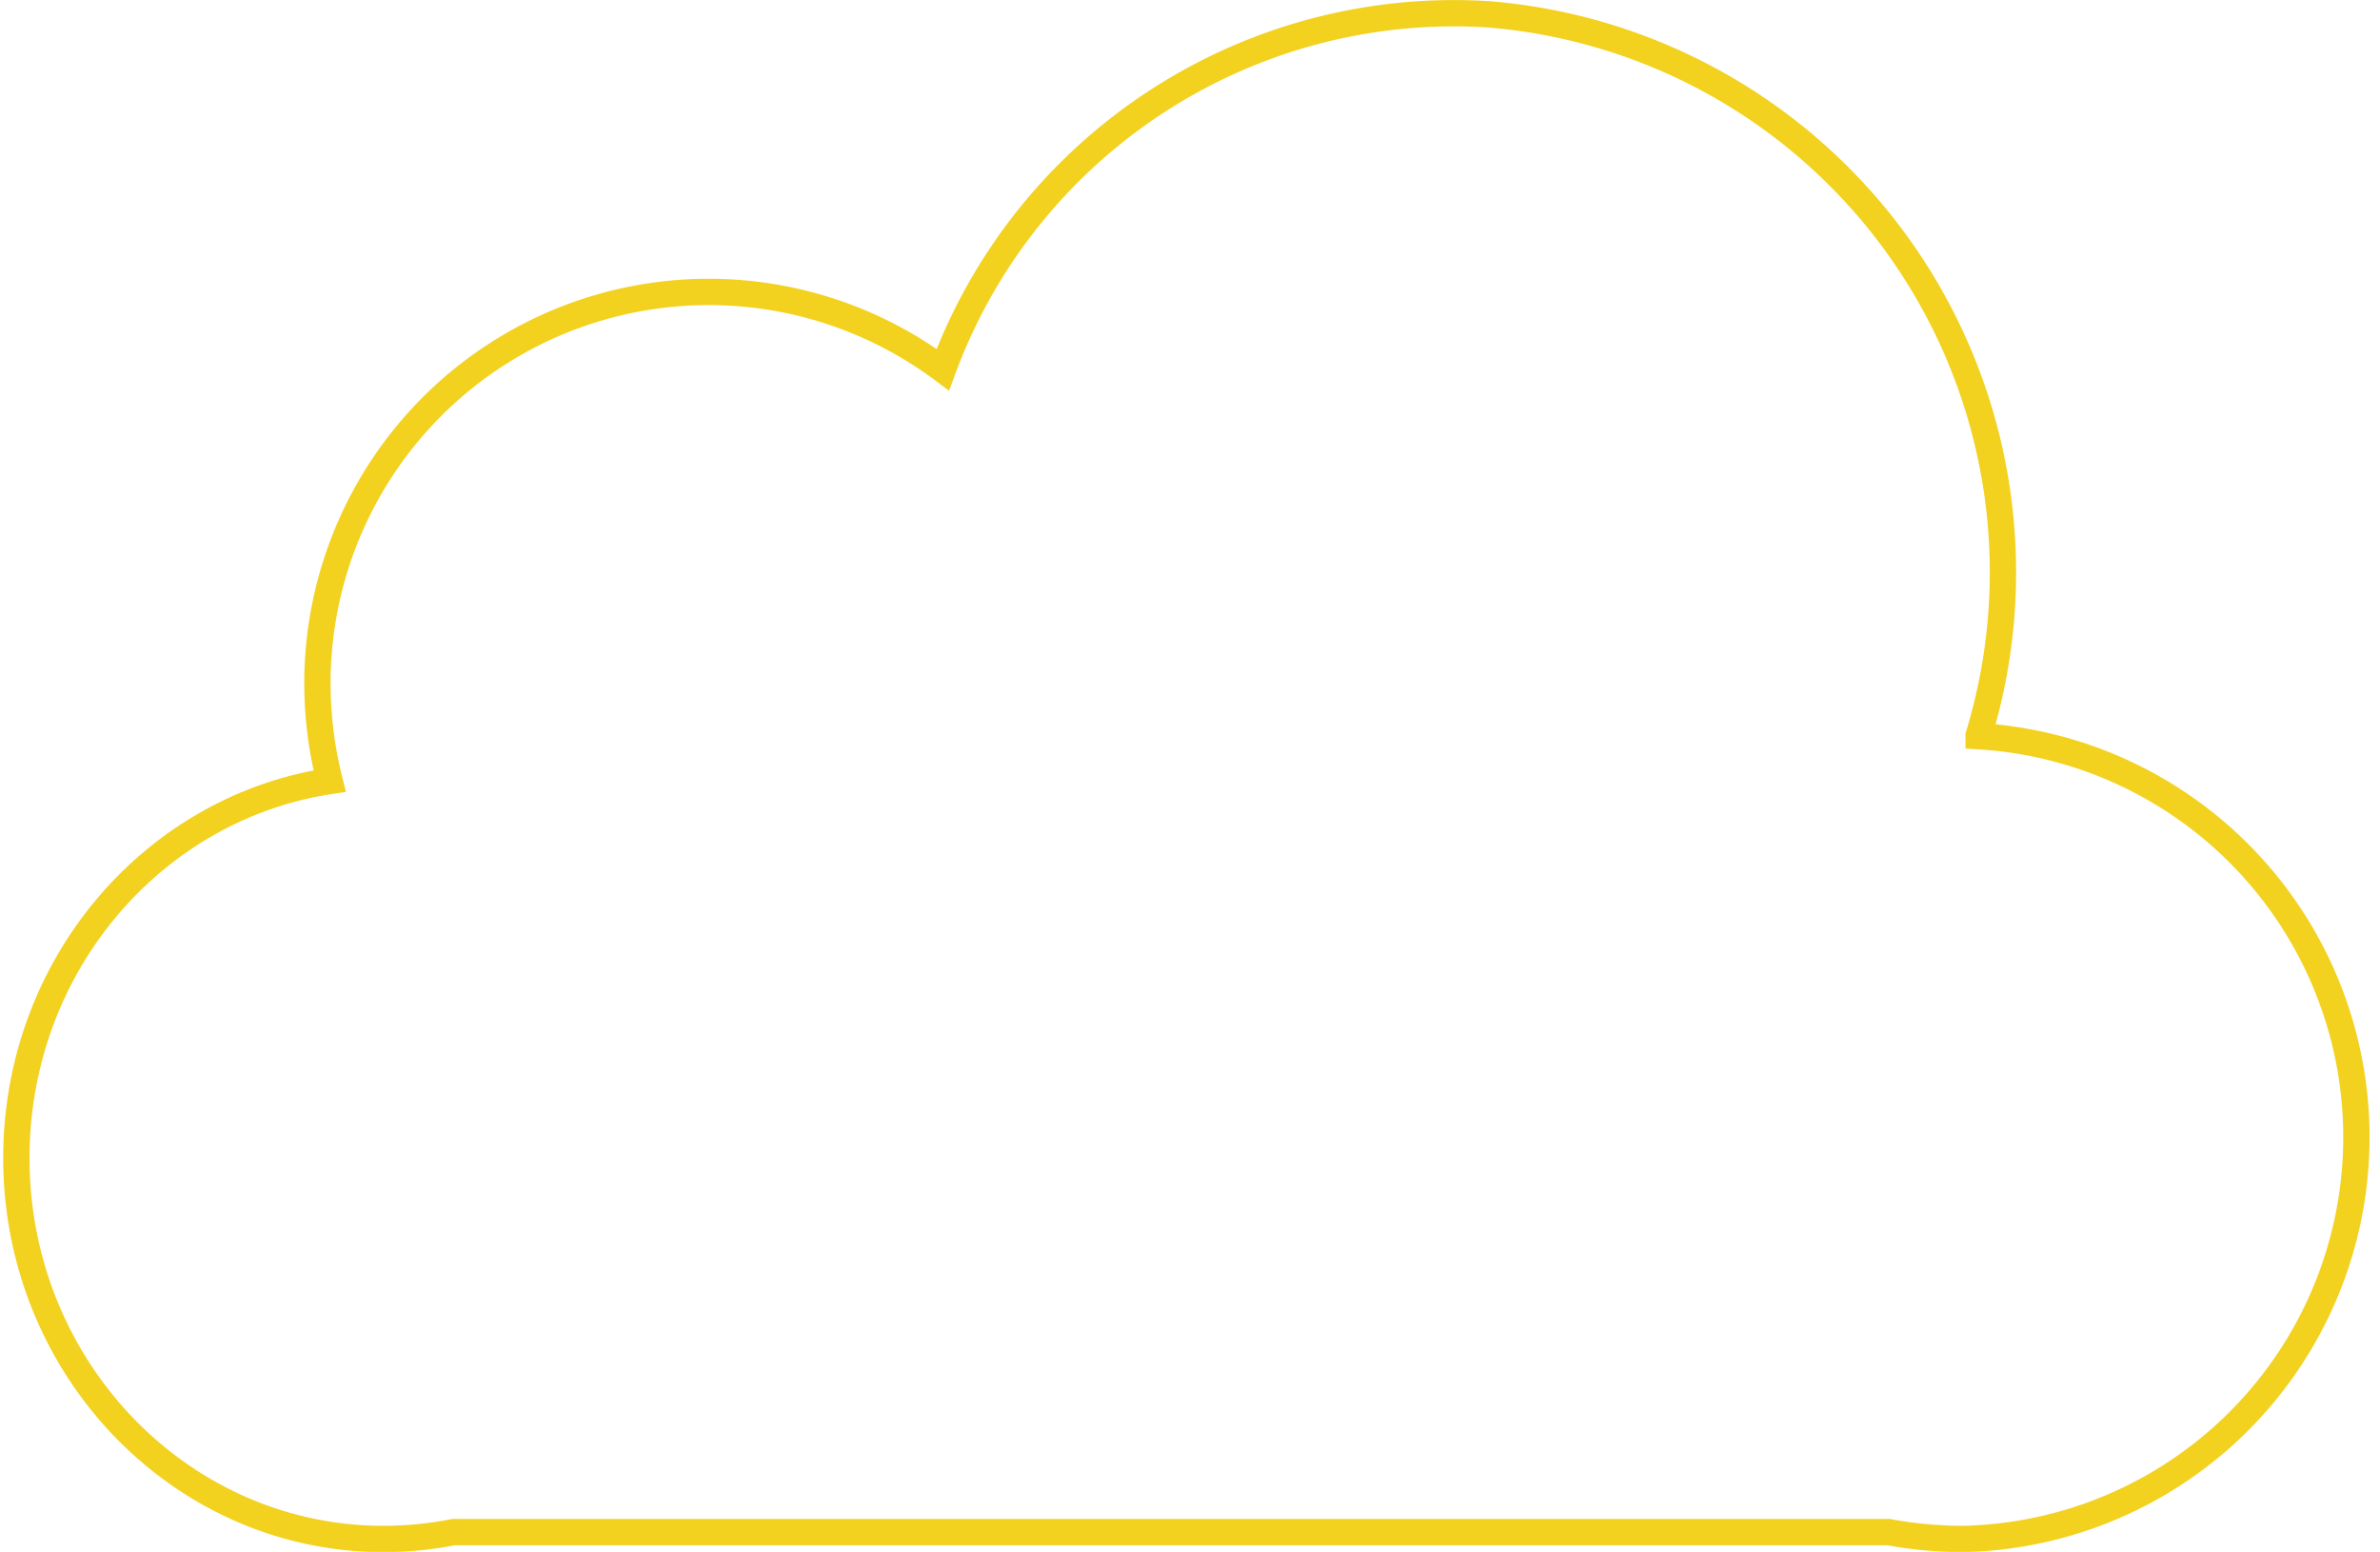 <svg xmlns="http://www.w3.org/2000/svg" viewBox="0 0 180.39 117.92" width="181" height="118"><defs><style>.cls-1{fill:none;stroke:#f3d11f;stroke-miterlimit:10;stroke-width:2px;}</style></defs><g id="レイヤー_2" data-name="レイヤー 2"><g id="レイヤー_1-2" data-name="レイヤー 1"><path class="cls-1" d="M150.13,55.89a42.54,42.54,0,0,0-37.22-54.8,41.4,41.4,0,0,0-41.5,27A29.74,29.74,0,0,0,23.88,51.92a30.37,30.37,0,0,0,.93,7.43C11.33,61.41,1,73.43,1,88c0,16,12.53,28.94,27.89,28.94a27.64,27.64,0,0,0,5.34-.52H143.28a31.32,31.32,0,0,0,5.62.52,30.53,30.53,0,0,0,1.23-61Z"/></g></g></svg>